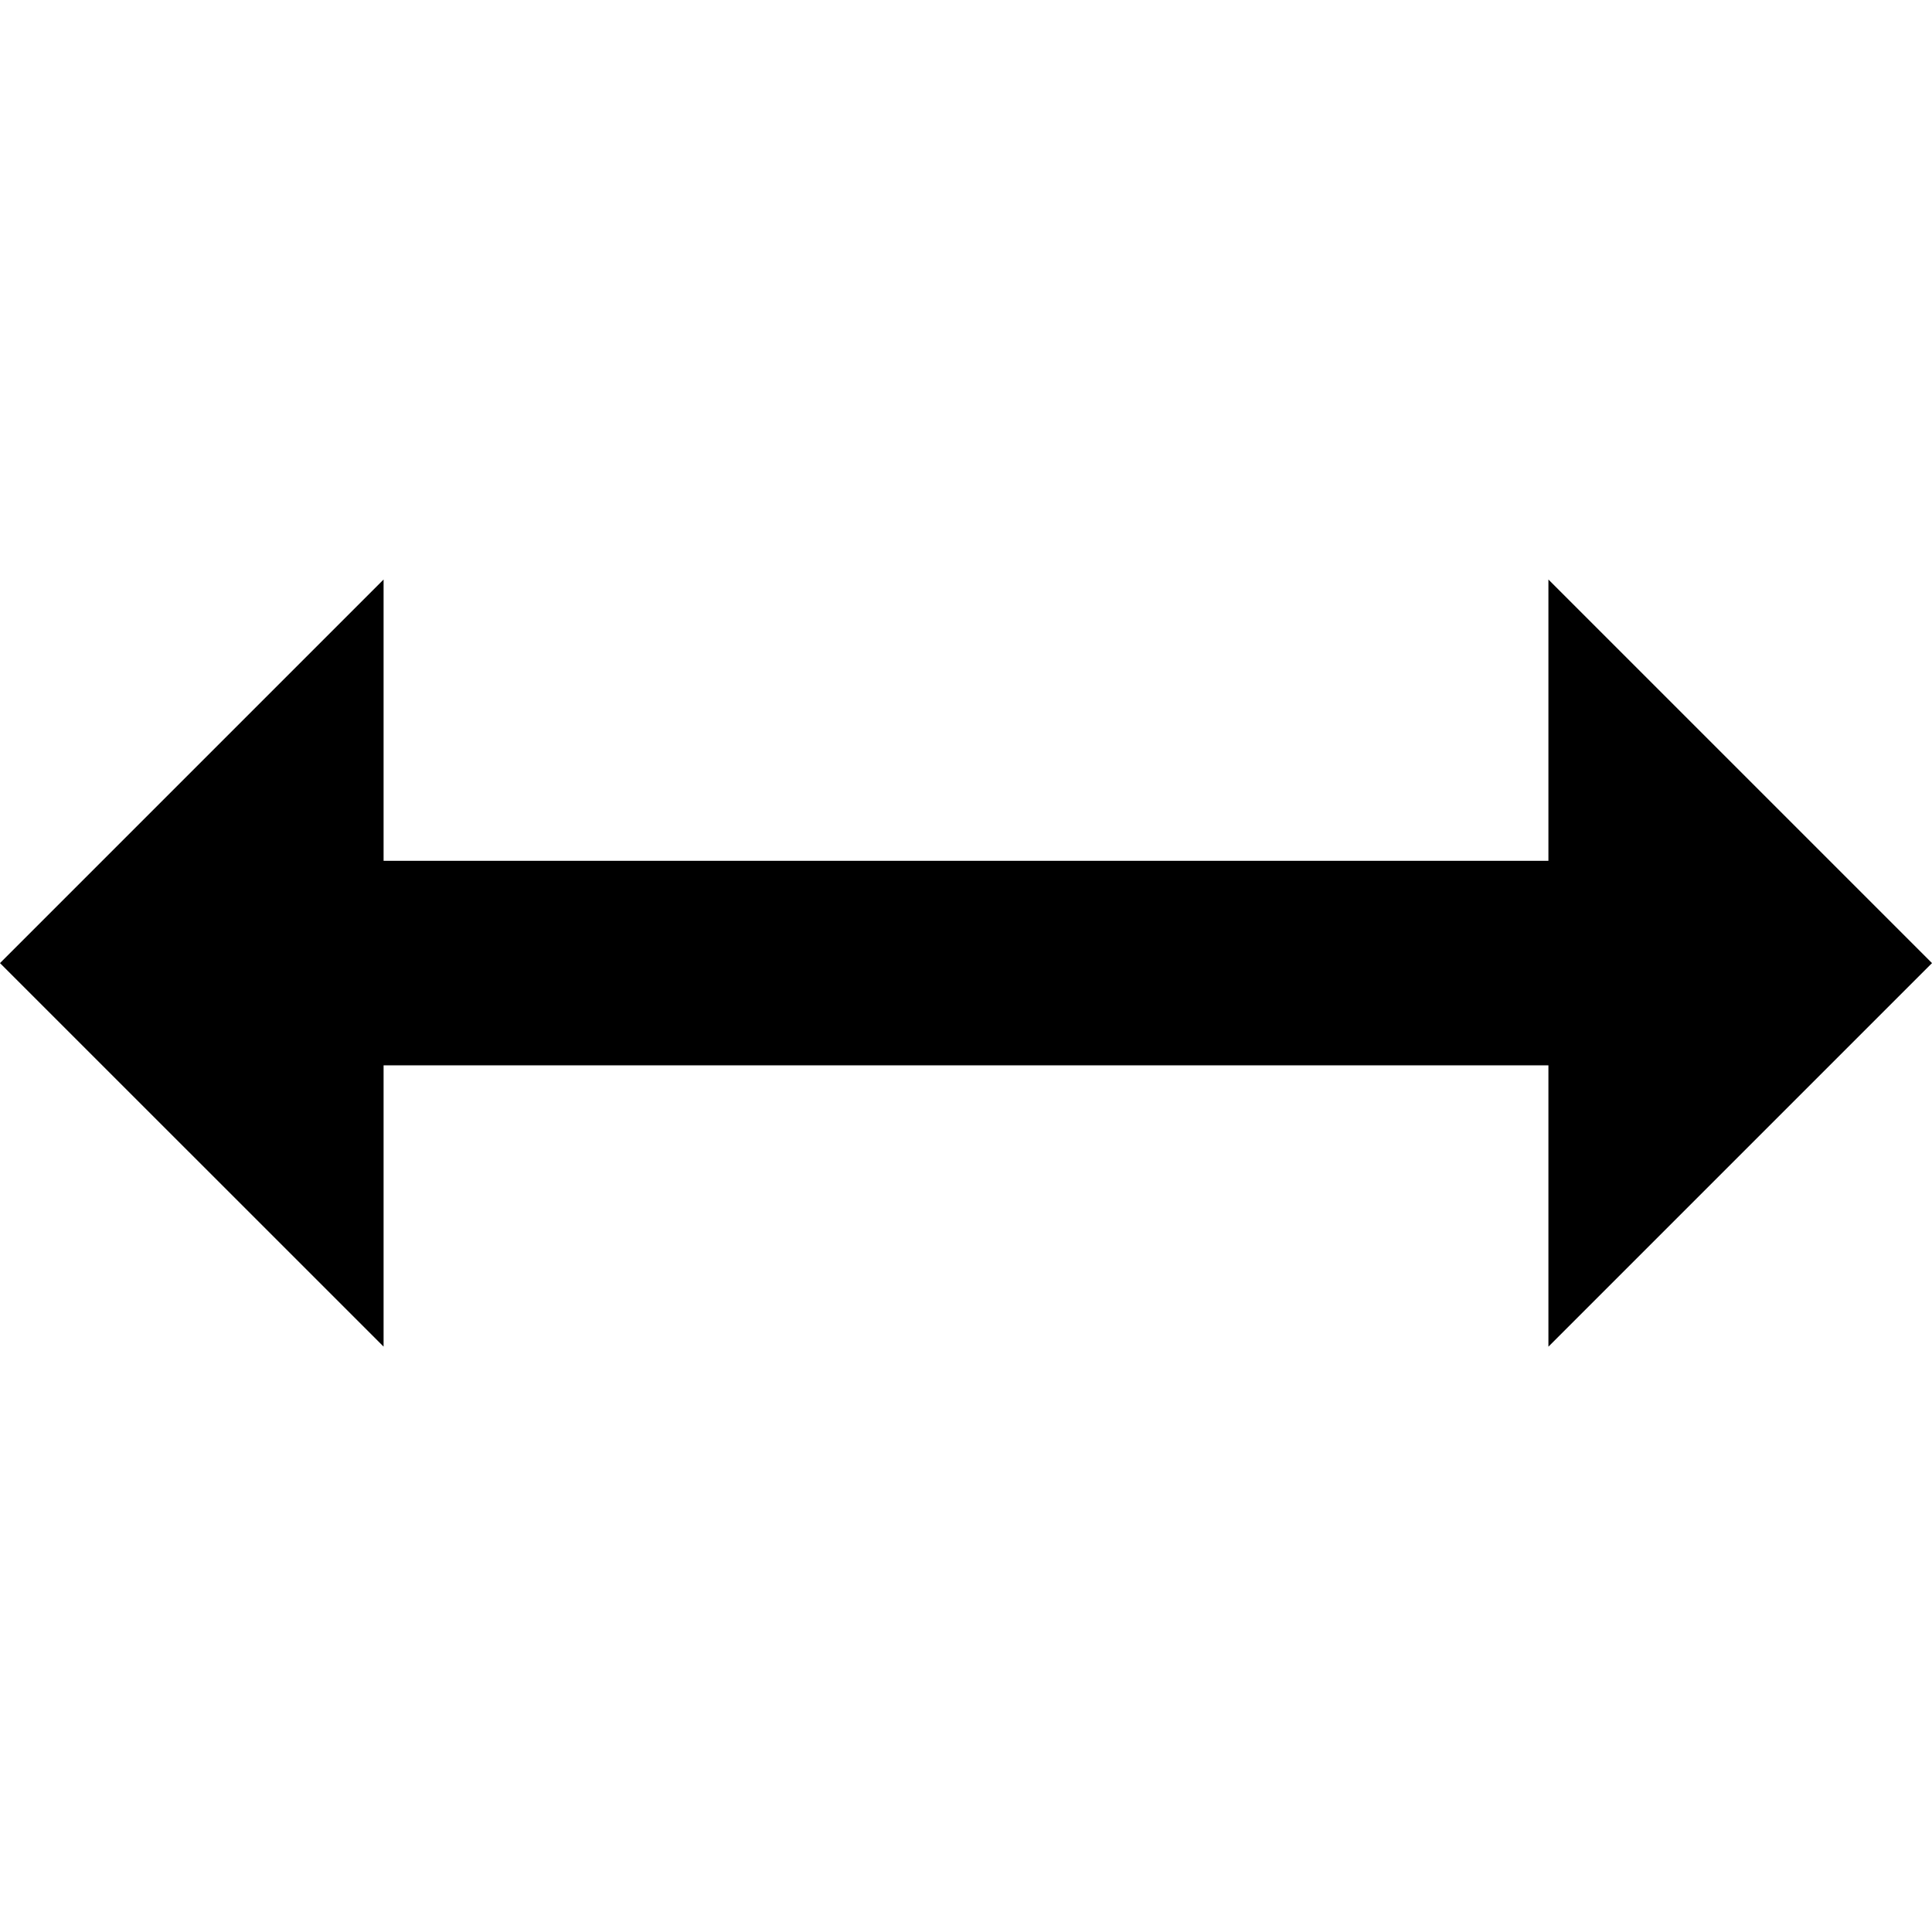 <!--Generated by Fontisto--><svg viewBox="0 0 24 24" xmlns="http://www.w3.org/2000/svg"><path d="m19.235 13.234h-14.47v3.494l-4.765-4.764 4.765-4.765v3.494h14.47v-3.494l4.765 4.765-4.765 4.765z"/></svg>